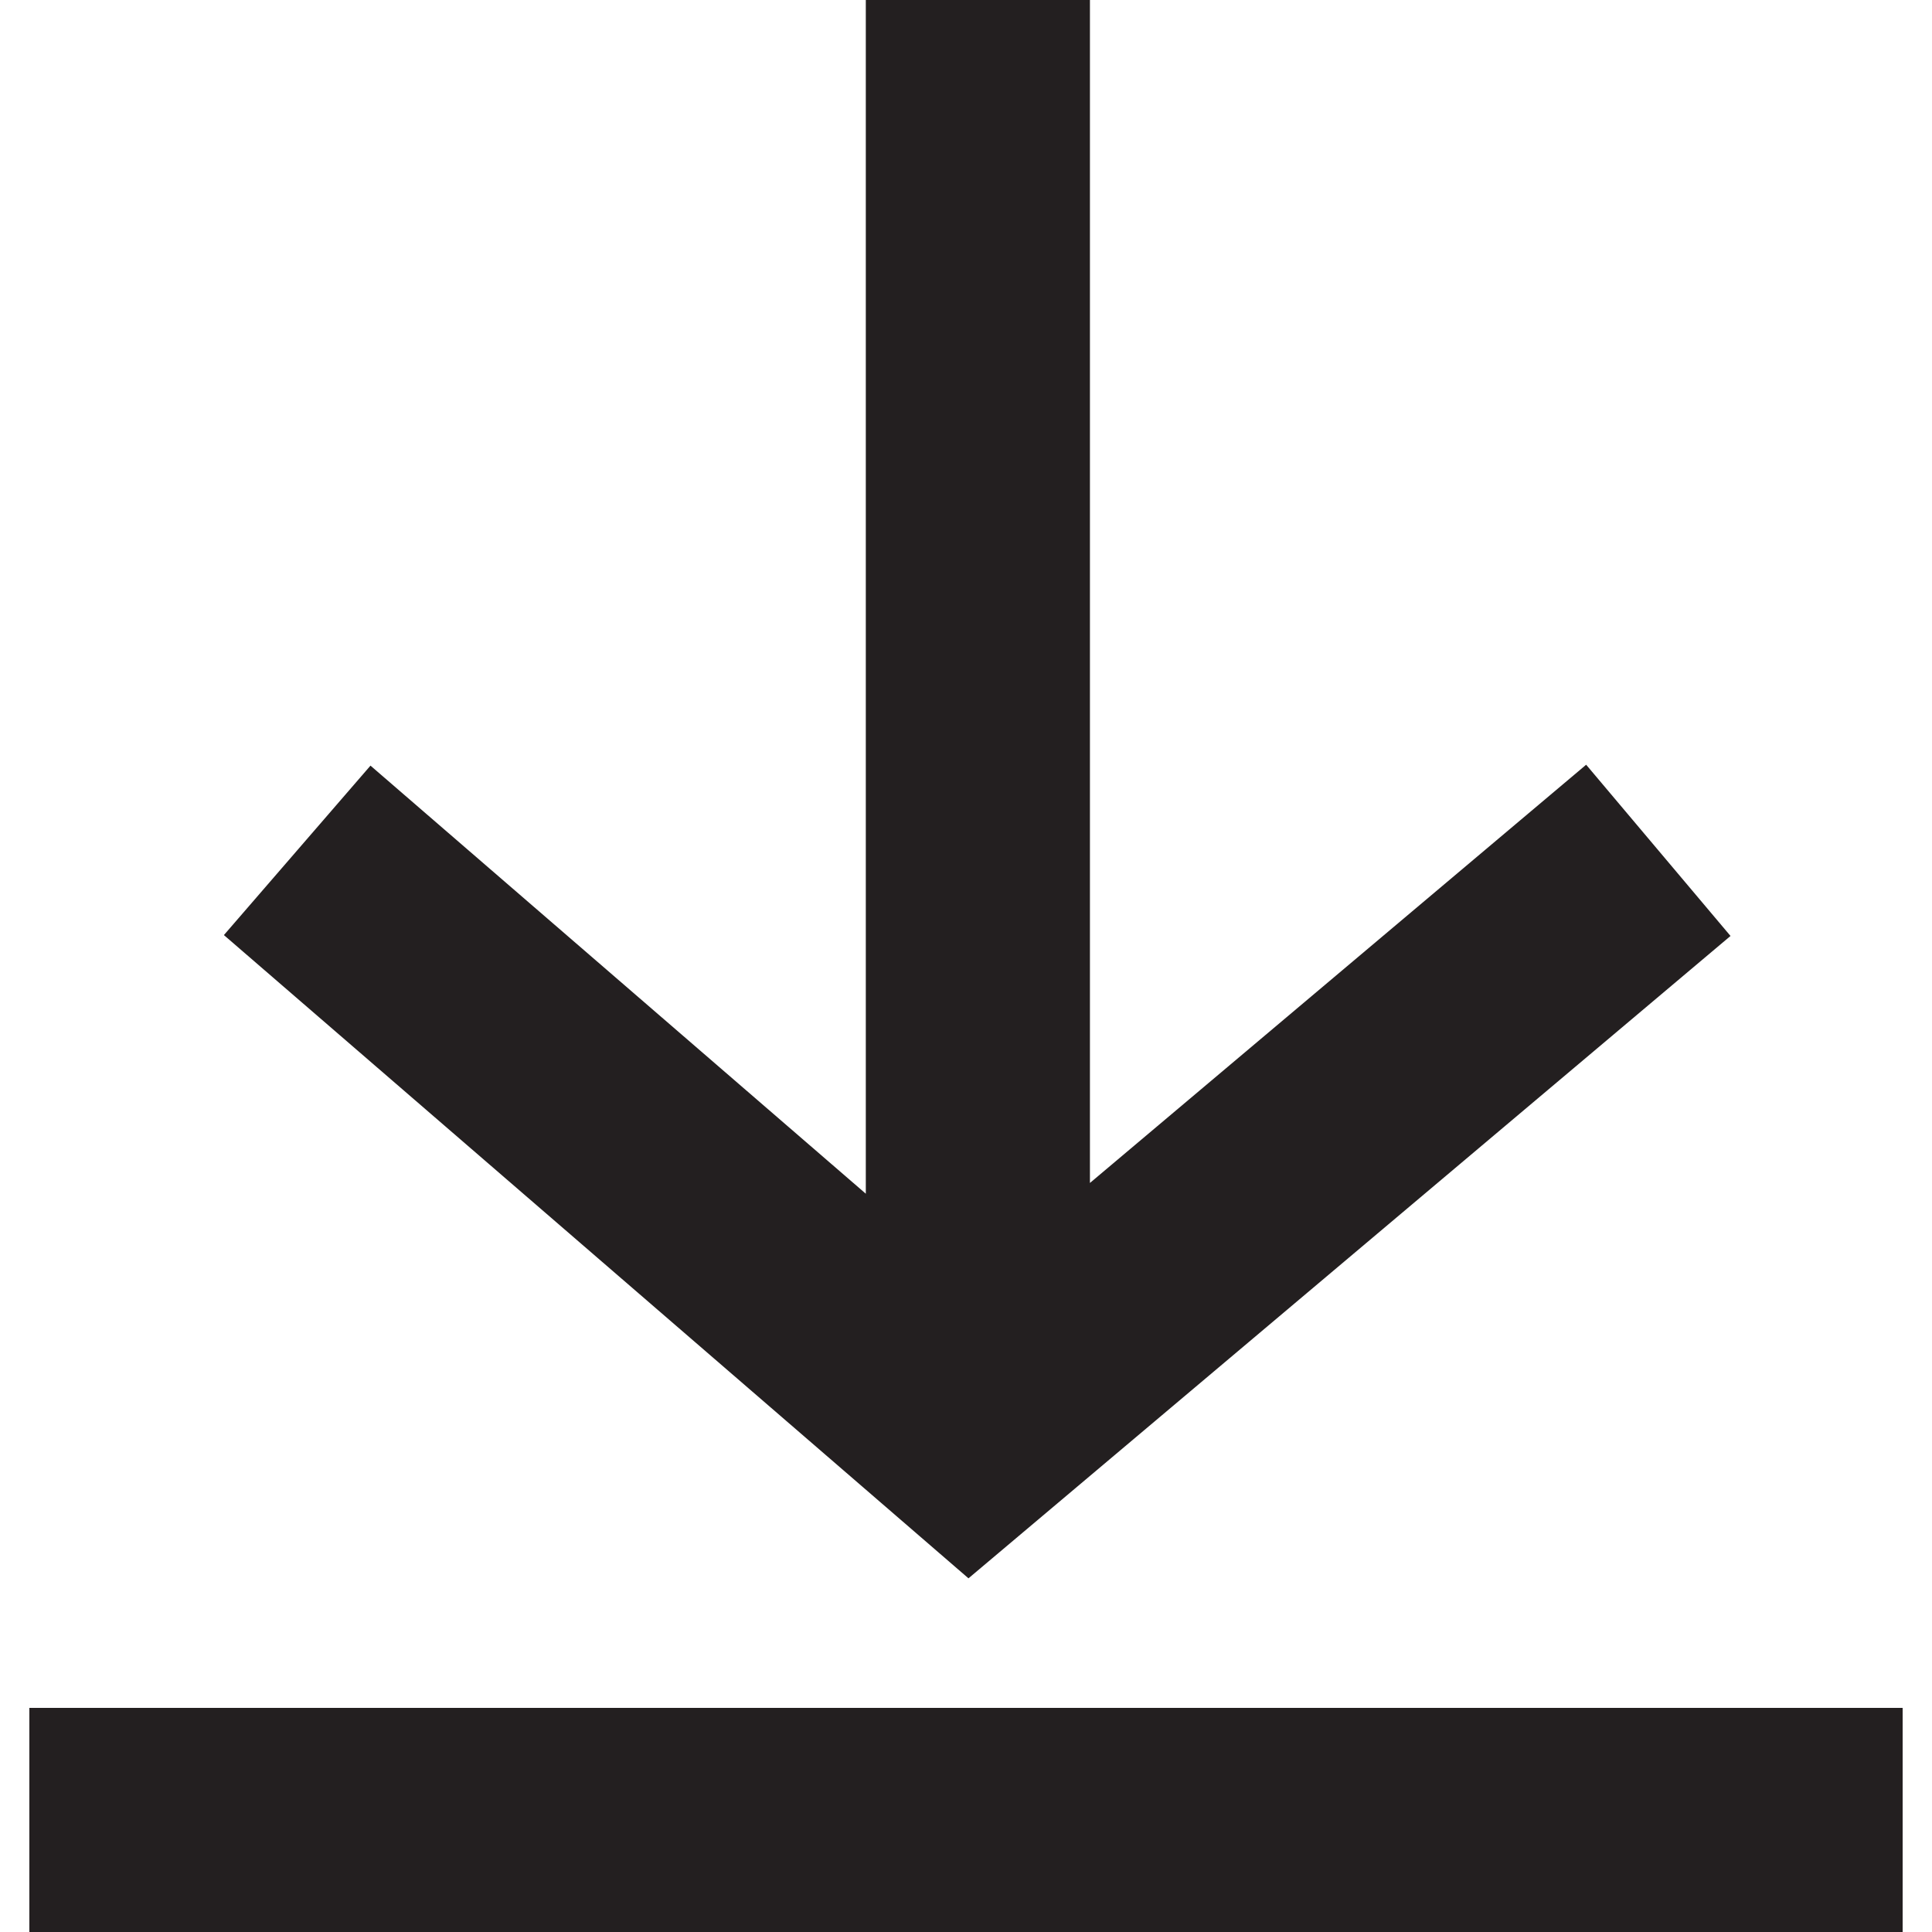 <?xml version="1.0" encoding="iso-8859-1"?>
<!-- Generator: Adobe Illustrator 19.0.1, SVG Export Plug-In . SVG Version: 6.00 Build 0)  -->
<svg version="1.1" xmlns="http://www.w3.org/2000/svg" xmlns:xlink="http://www.w3.org/1999/xlink" x="0px" y="0px"
	 viewBox="0 0 128 128" style="enable-background:new 0 0 128 128;" xml:space="preserve">
<g id="_x37_">
	<path id="_x32_" style="fill:#231F20;" d="M1.945,113.151V128h124.11v-14.849H1.945z M114.651,62.01l-50.487,42.558L14.834,61.951
		l9.711-11.226l32.817,28.362V0h14.849v78.374l32.876-27.709L114.651,62.01z"/>
</g>
<g id="Layer_1">
</g>
</svg>
